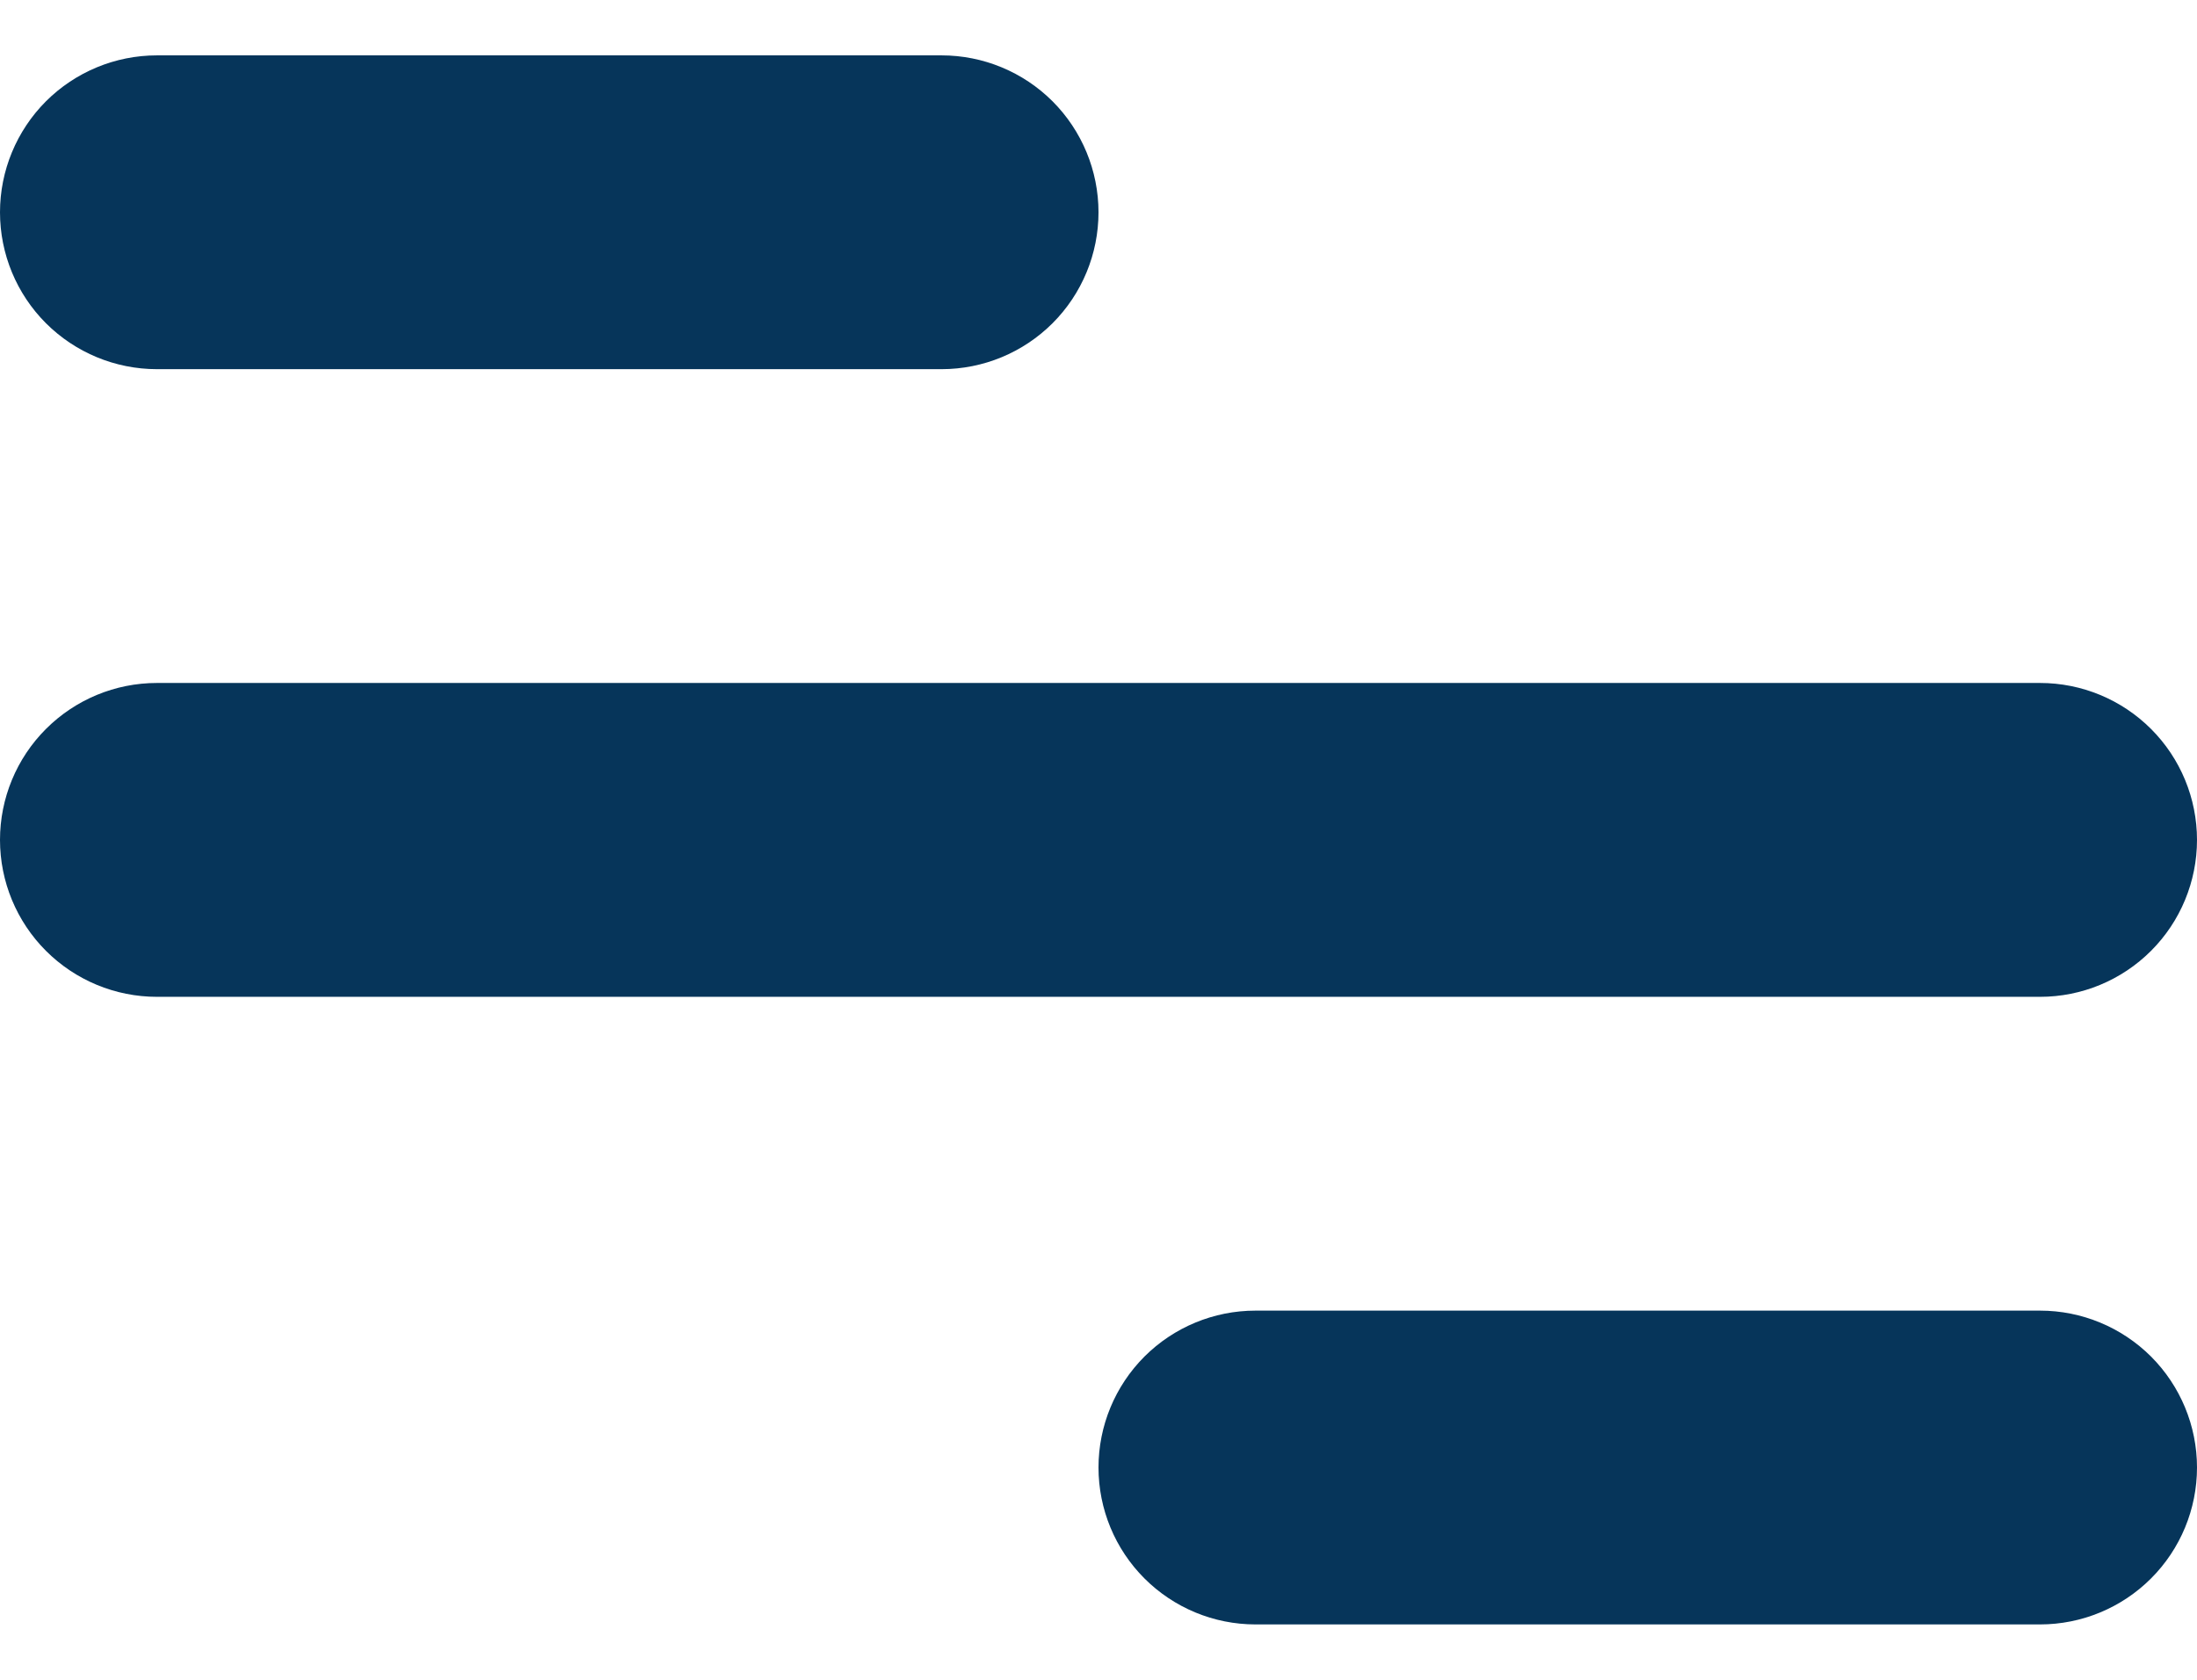 <svg width="34" height="26" viewBox="0 0 34 26" fill="none" xmlns="http://www.w3.org/2000/svg">
<path d="M2.429 0.857H14.571C15.216 0.857 15.833 1.113 16.289 1.568C16.744 2.024 17 2.642 17 3.286C17 3.93 16.744 4.548 16.289 5.003C15.833 5.458 15.216 5.714 14.571 5.714H2.429C1.784 5.714 1.167 5.458 0.711 5.003C0.256 4.548 0 3.93 0 3.286C0 2.642 0.256 2.024 0.711 1.568C1.167 1.113 1.784 0.857 2.429 0.857ZM19.429 20.286H31.571C32.215 20.286 32.833 20.542 33.289 20.997C33.744 21.453 34 22.07 34 22.714C34 23.358 33.744 23.976 33.289 24.431C32.833 24.887 32.215 25.143 31.571 25.143H19.429C18.785 25.143 18.167 24.887 17.711 24.431C17.256 23.976 17 23.358 17 22.714C17 22.07 17.256 21.453 17.711 20.997C18.167 20.542 18.785 20.286 19.429 20.286ZM2.429 10.571H31.571C32.215 10.571 32.833 10.827 33.289 11.283C33.744 11.738 34 12.356 34 13C34 13.644 33.744 14.262 33.289 14.717C32.833 15.173 32.215 15.429 31.571 15.429H2.429C1.784 15.429 1.167 15.173 0.711 14.717C0.256 14.262 0 13.644 0 13C0 12.356 0.256 11.738 0.711 11.283C1.167 10.827 1.784 10.571 2.429 10.571Z" fill="#06355A"/>
</svg>
